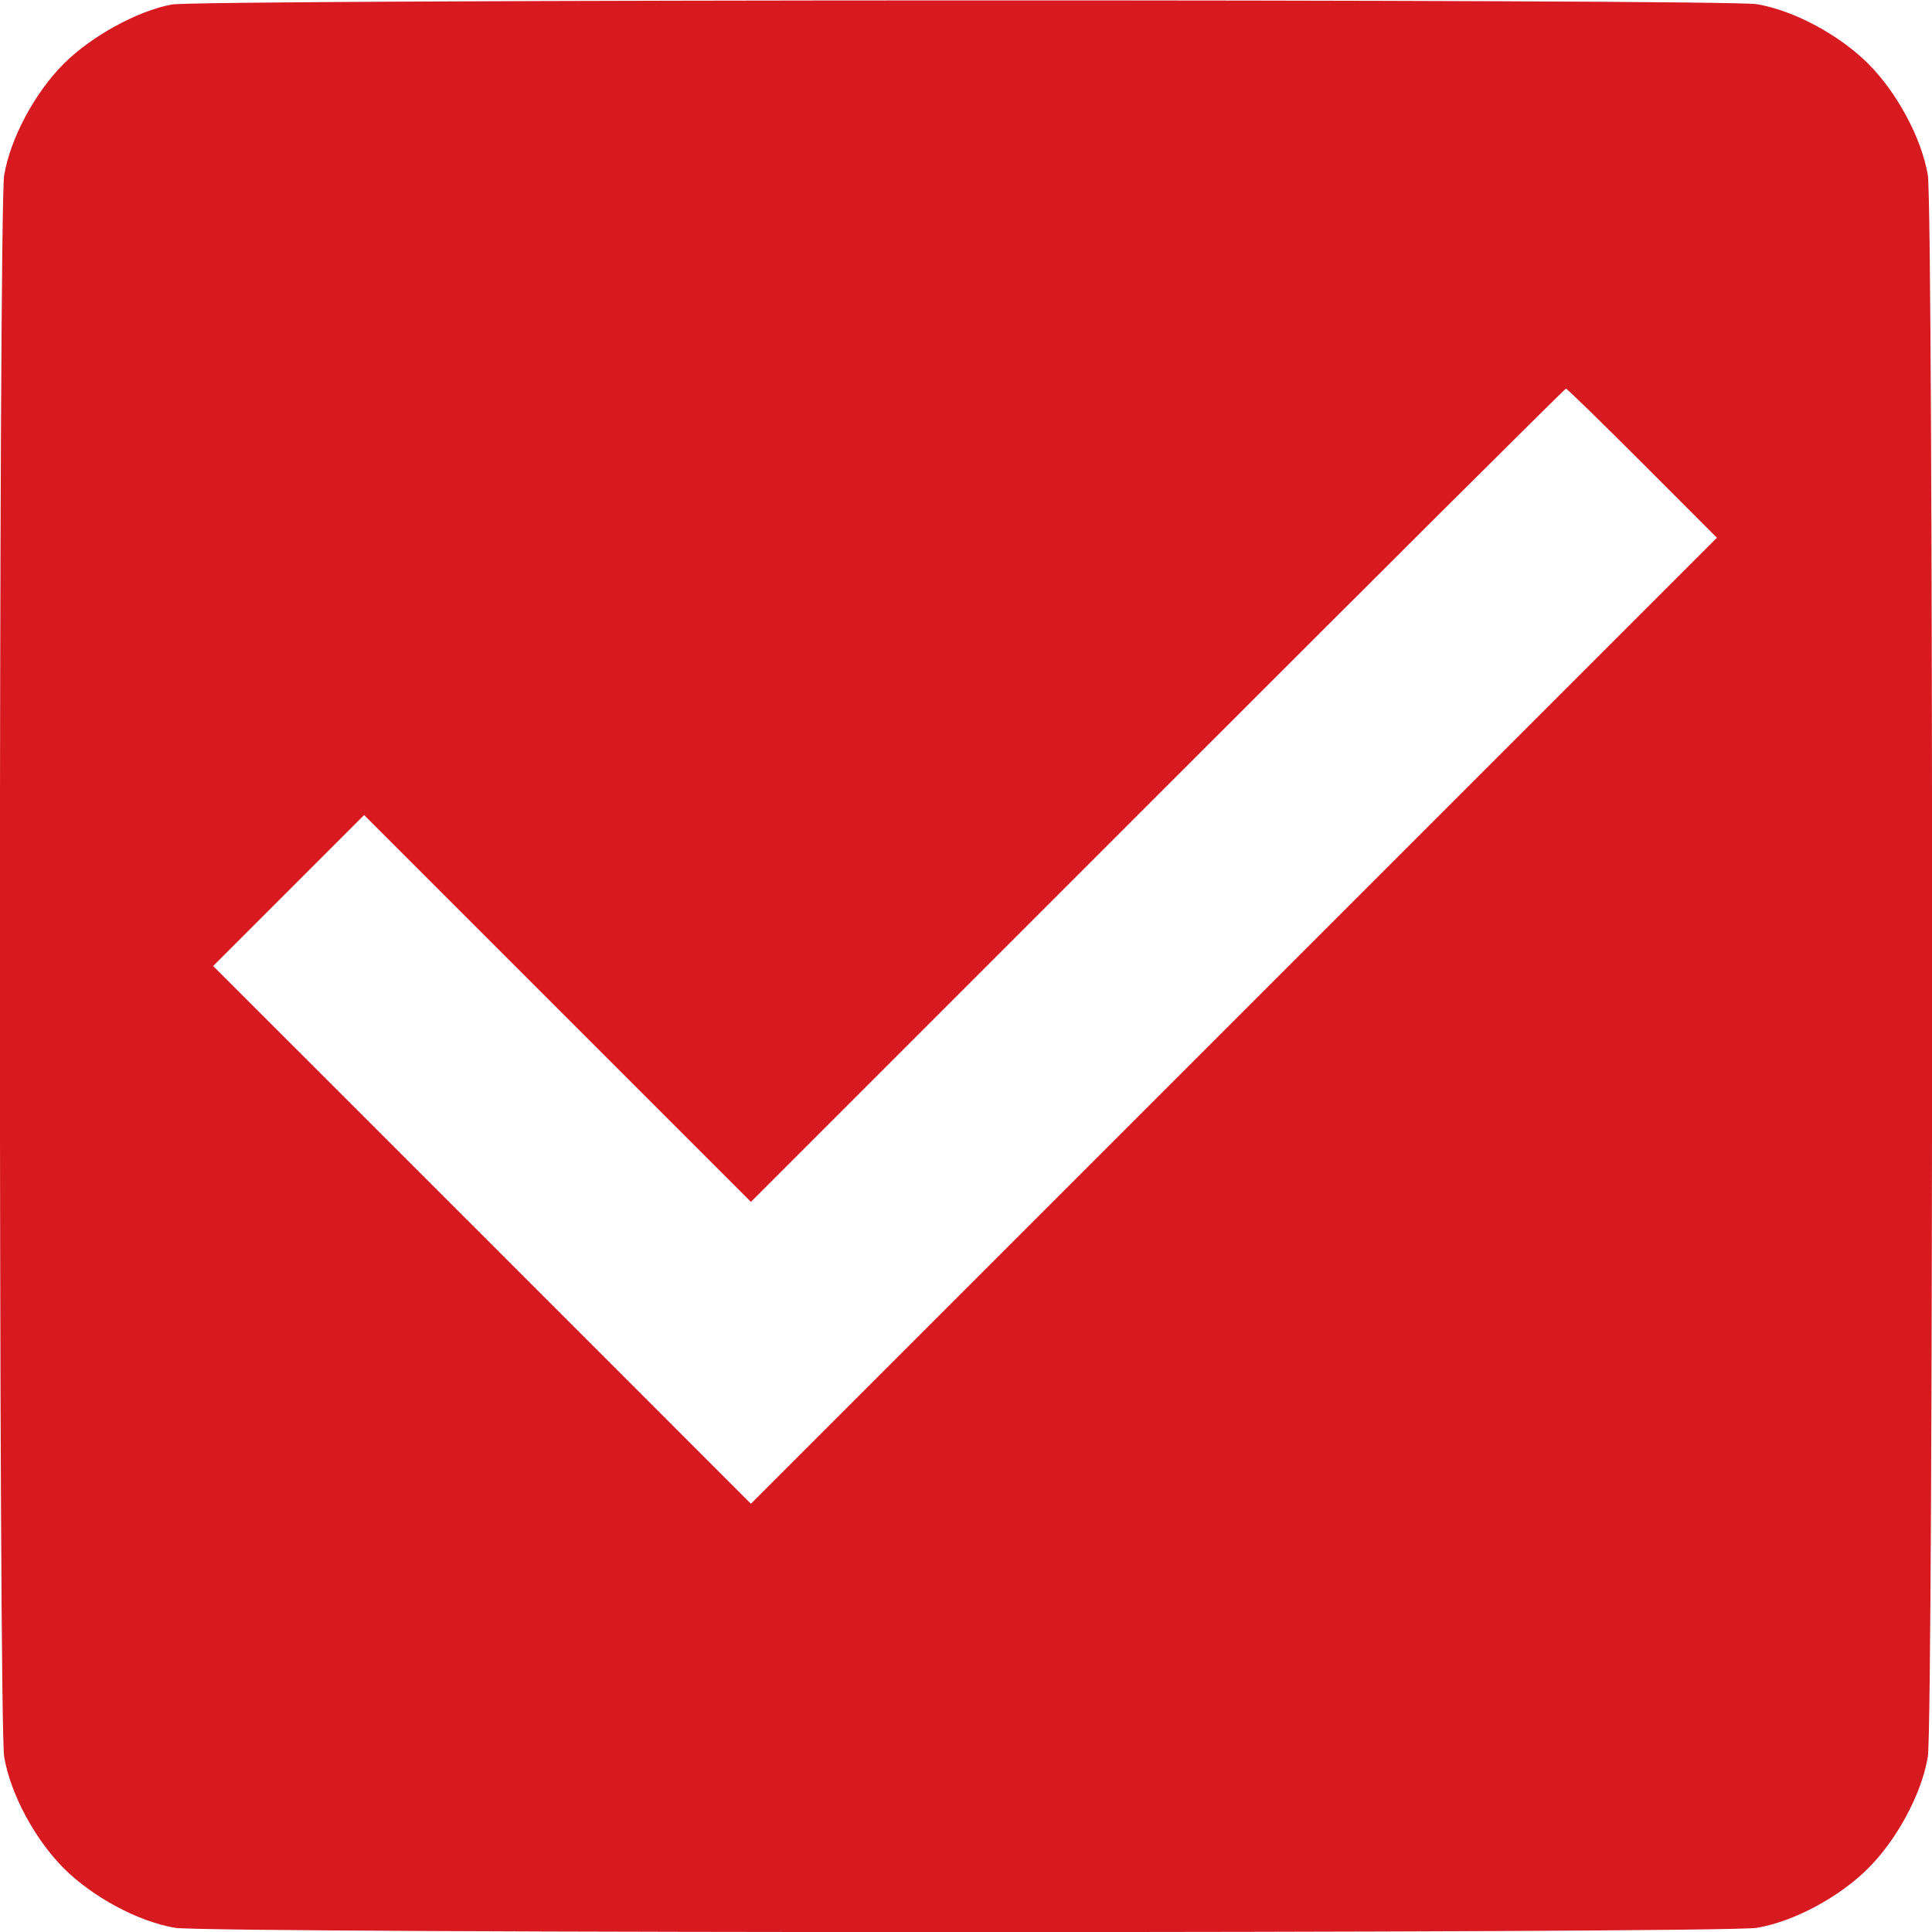 <svg width="24" height="24" viewBox="0 0 24 24" fill="none" xmlns="http://www.w3.org/2000/svg">
<g clip-path="url(#clip0_15_113)">
<path d="M2.133 0.056C1.706 0.136 1.134 0.45 0.792 0.792C0.436 1.148 0.131 1.711 0.052 2.175C-0.019 2.564 -0.019 21.436 0.052 21.825C0.131 22.289 0.436 22.852 0.792 23.208C1.148 23.564 1.711 23.869 2.175 23.948C2.564 24.019 21.436 24.019 21.825 23.948C22.289 23.869 22.852 23.564 23.208 23.208C23.564 22.852 23.869 22.289 23.948 21.825C24.019 21.436 24.019 2.564 23.948 2.175C23.869 1.711 23.564 1.148 23.208 0.792C22.852 0.436 22.289 0.131 21.825 0.052C21.464 -0.014 2.48 -0.009 2.133 0.056ZM20.405 5.756L21.328 6.68L15.328 12.68L9.328 18.68L5.991 15.342L2.648 12L3.586 11.062L4.523 10.125L6.923 12.525L9.328 14.93L14.381 9.877C17.156 7.102 19.439 4.828 19.453 4.828C19.467 4.828 19.894 5.245 20.405 5.756Z" fill="#D71920"/>
</g>
<defs>
<clipPath id="clip0_15_113">
<rect width="24" height="24" fill="white"/>
</clipPath>
</defs>
</svg>
